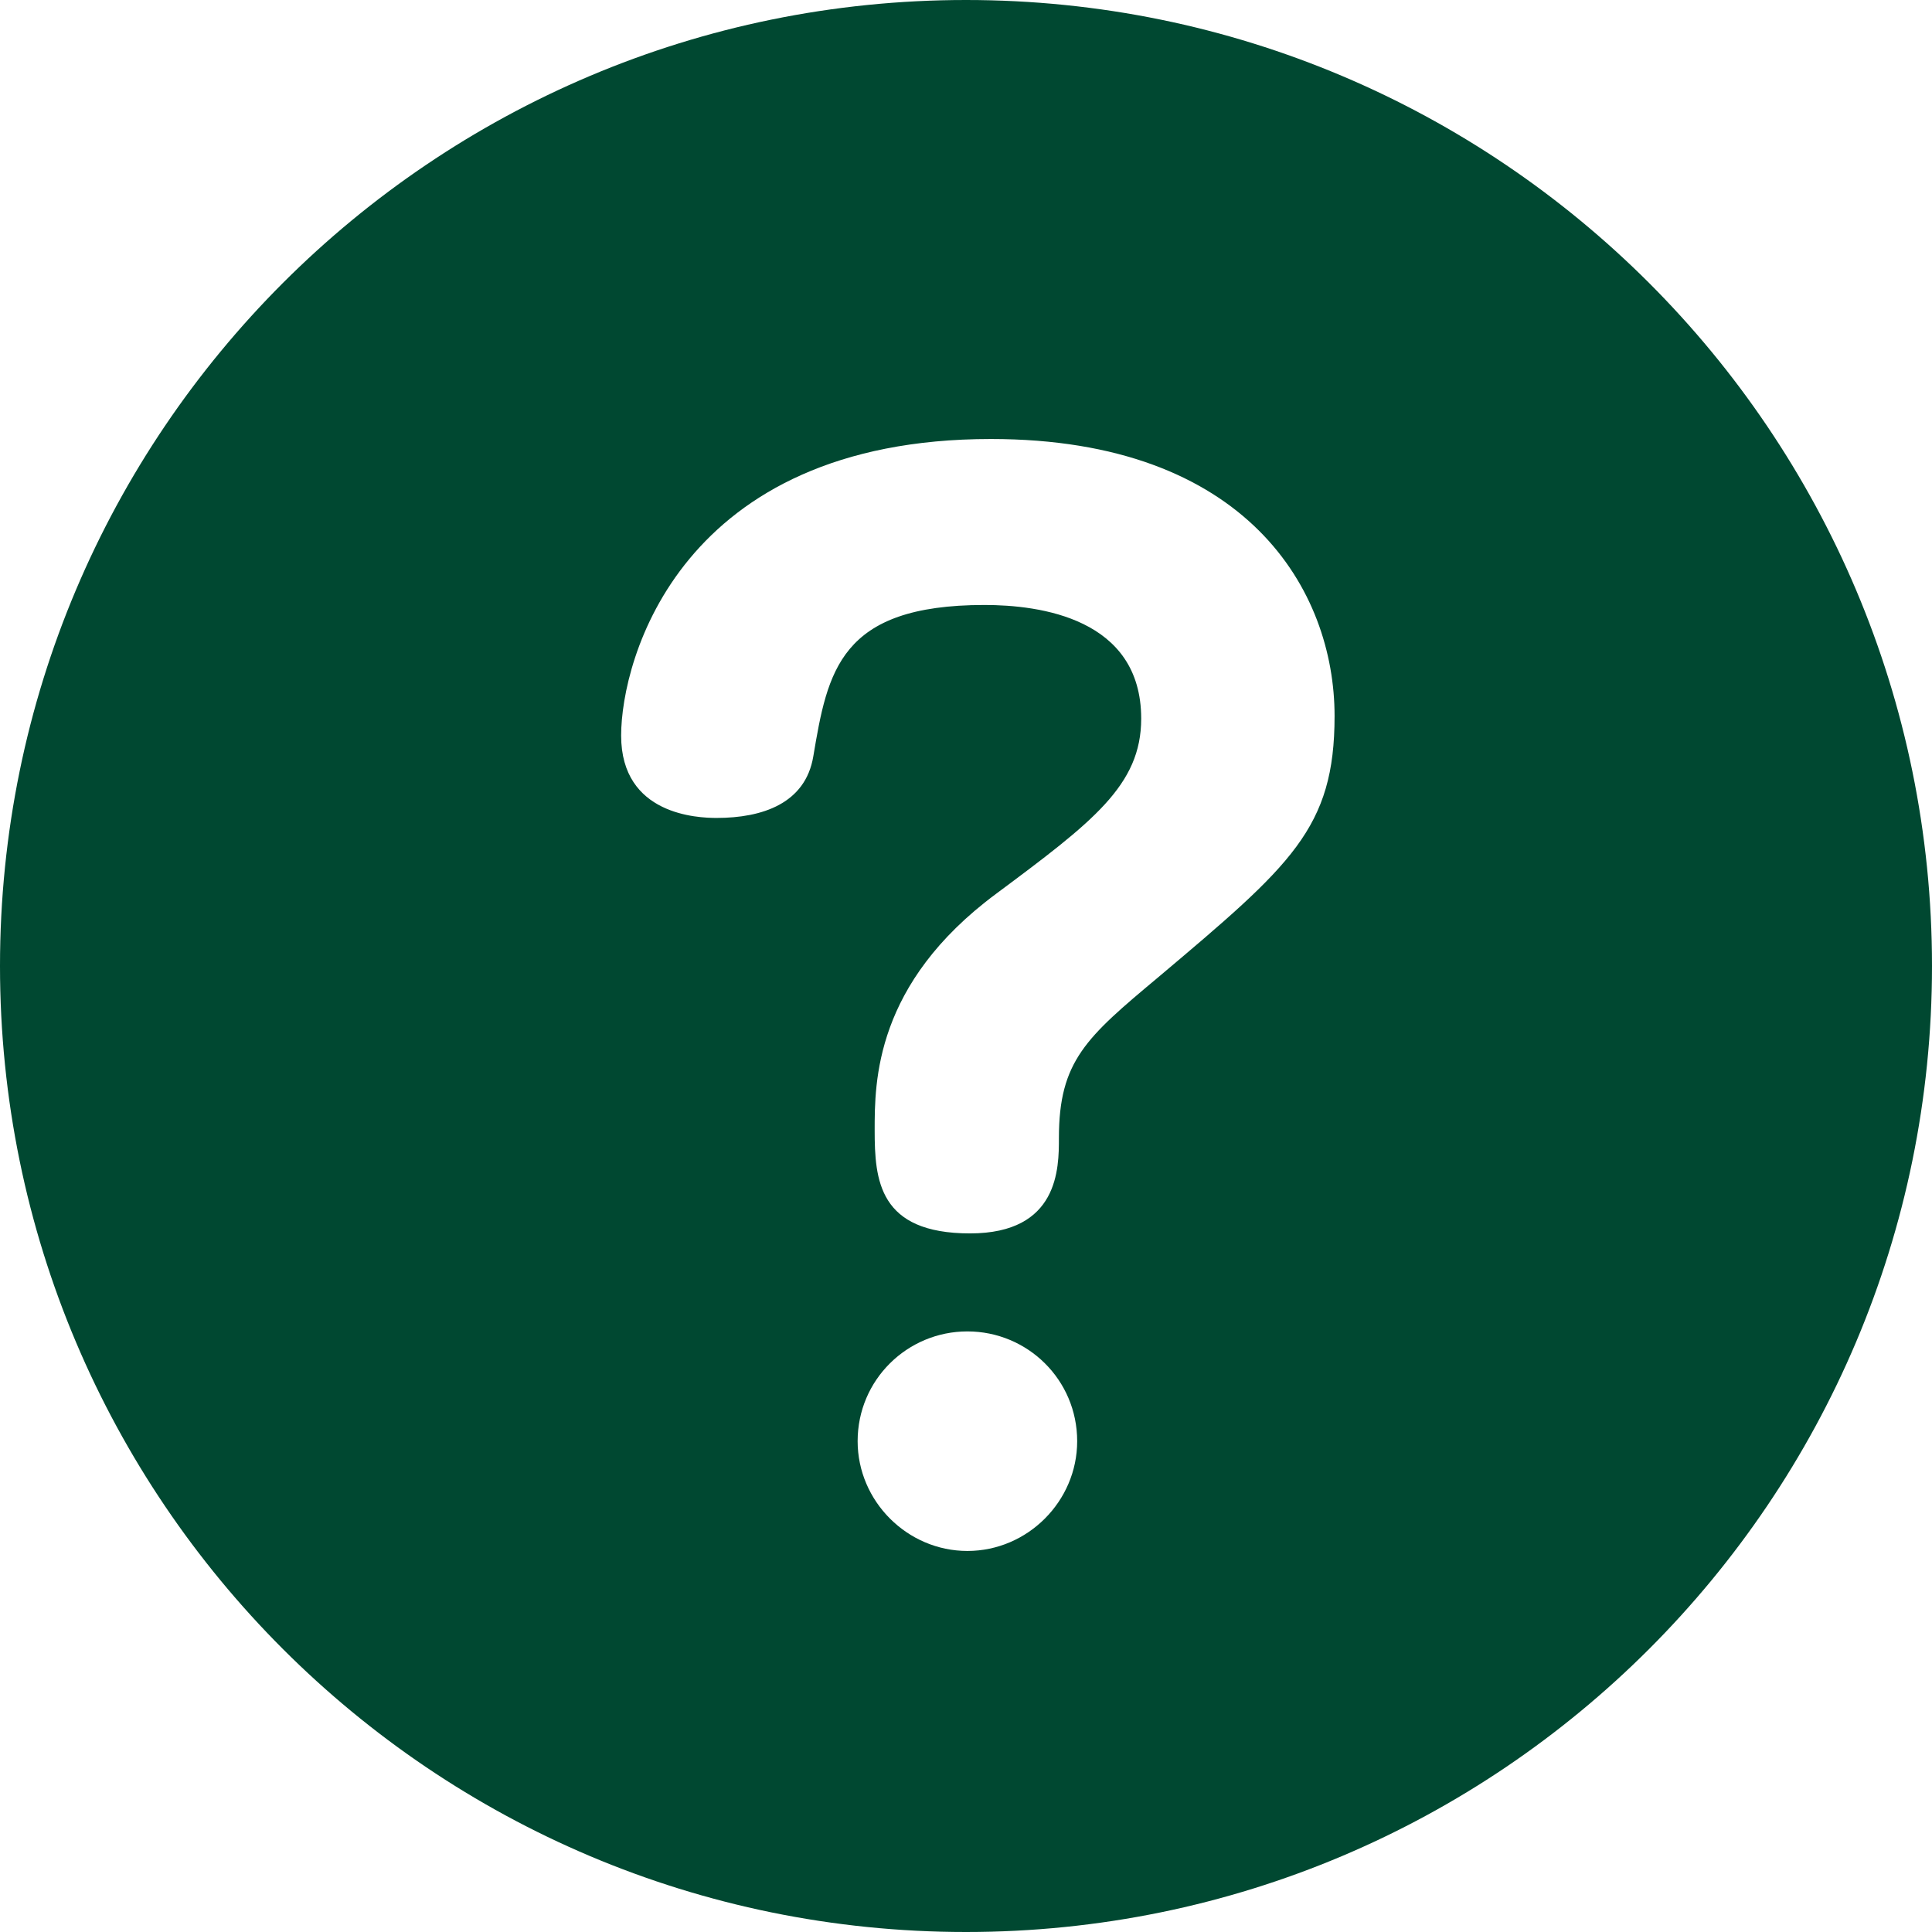 <svg width="22" height="22" viewBox="0 0 22 22" fill="none" xmlns="http://www.w3.org/2000/svg">
<path fill-rule="evenodd" clip-rule="evenodd" d="M11 22C4.925 22 0 17.075 0 11C0 4.925 4.925 0 11 0C17.075 0 22 4.925 22 11C22 17.075 17.075 22 11 22ZM13.188 11.129C12.37 11.813 12.058 12.081 12.058 12.959C12.058 13.301 12.058 14.045 11.046 14.045C10.004 14.045 9.96 13.435 9.96 12.87C9.96 12.319 9.96 11.203 11.344 10.177C12.444 9.358 12.995 8.942 12.995 8.183C12.995 7.037 11.835 6.889 11.21 6.889C9.558 6.889 9.424 7.647 9.261 8.614C9.171 9.15 8.68 9.314 8.16 9.314C7.951 9.314 7.073 9.284 7.073 8.376C7.073 7.513 7.743 4.999 11.284 4.999C14.2 4.999 15.197 6.725 15.197 8.153C15.197 9.433 14.706 9.849 13.188 11.129ZM9.766 16.411C9.766 15.712 10.332 15.161 11.016 15.161C11.701 15.161 12.266 15.712 12.266 16.411C12.266 17.095 11.701 17.661 11.016 17.661C10.332 17.661 9.766 17.095 9.766 16.411Z" fill="#004831"/>
</svg>
